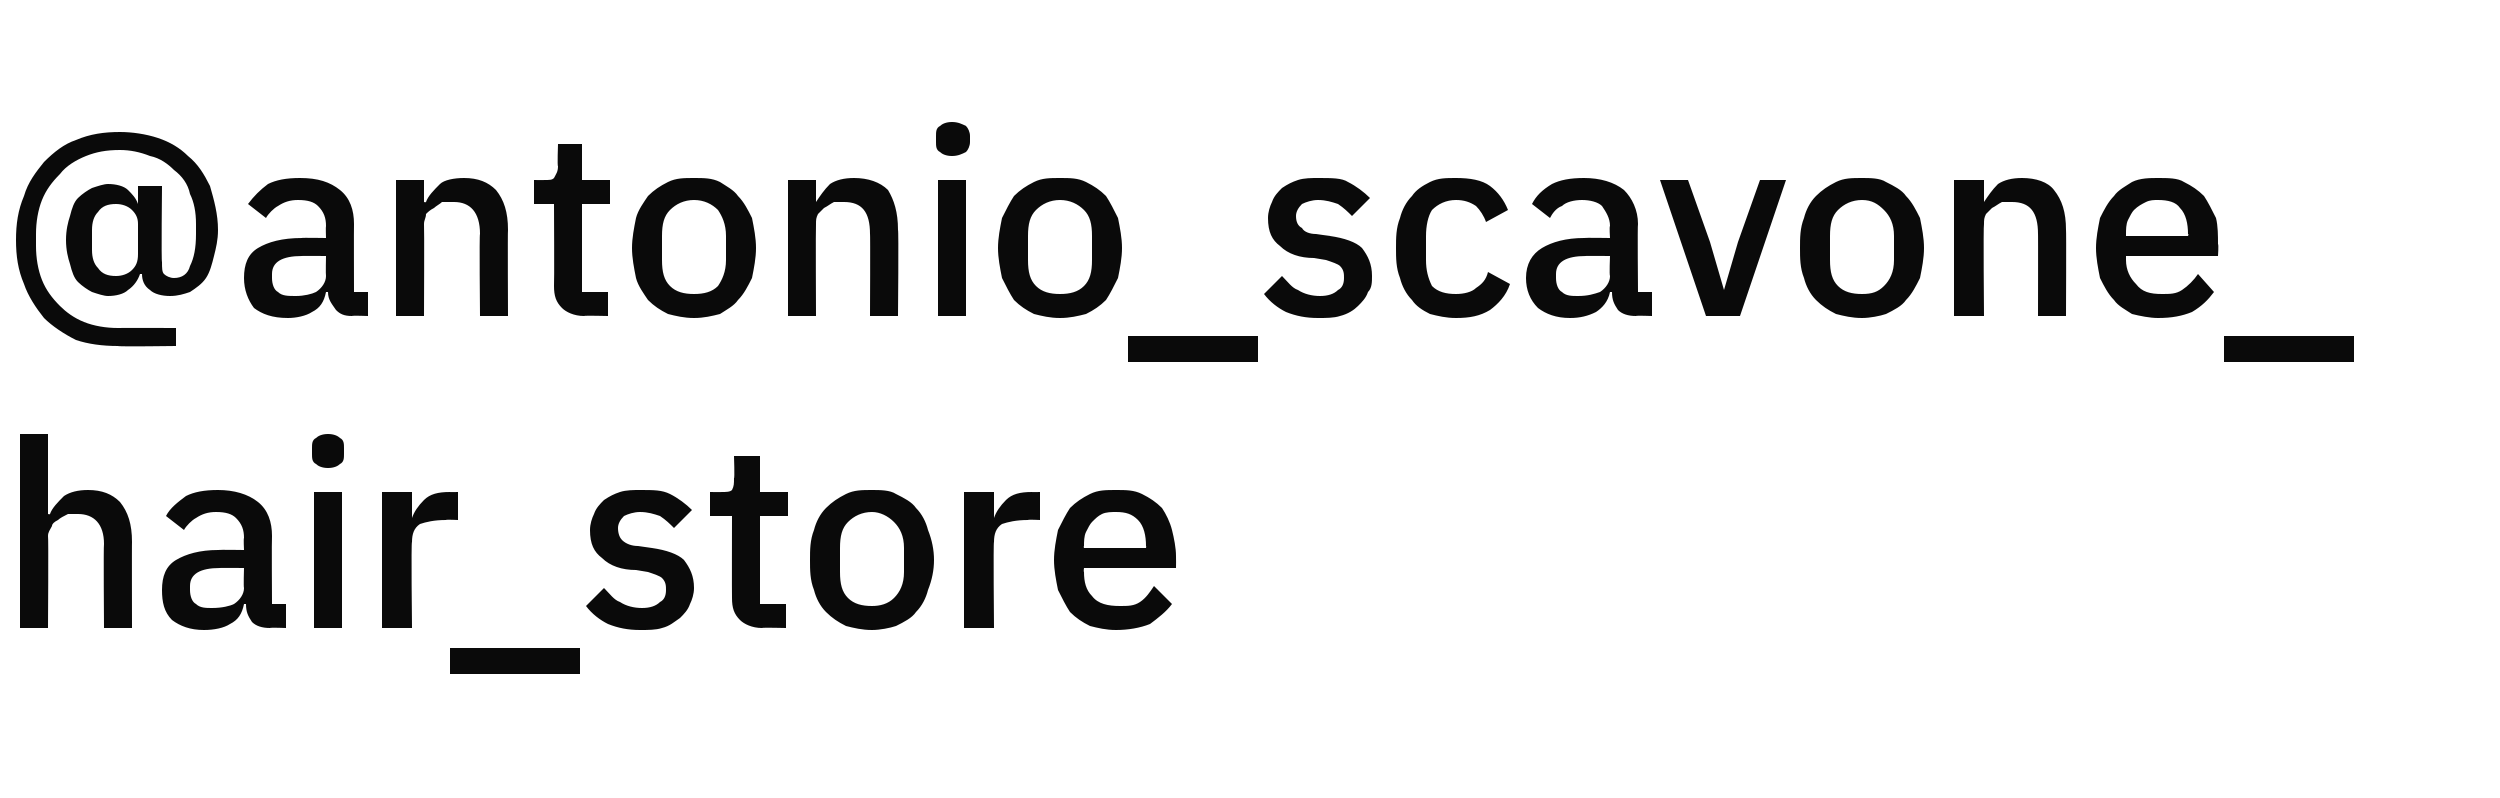 <?xml version="1.0" standalone="no"?><!DOCTYPE svg PUBLIC "-//W3C//DTD SVG 1.1//EN" "http://www.w3.org/Graphics/SVG/1.1/DTD/svg11.dtd"><svg xmlns="http://www.w3.org/2000/svg" version="1.1" width="125px" height="39.9px" viewBox="0 -1 125 39.9" style="top:-1px">  <desc>@antonio_scavone_hair_store</desc>  <defs/>  <g id="Polygon331530">    <path d="M 1 20.7 L 2.4 20.7 L 2.4 24.7 C 2.4 24.7 2.5 24.73 2.5 24.7 C 2.6 24.4 2.9 24.1 3.2 23.8 C 3.5 23.6 3.9 23.5 4.4 23.5 C 5.1 23.5 5.6 23.7 6 24.1 C 6.4 24.6 6.6 25.2 6.6 26.1 C 6.59 26.08 6.6 30.4 6.6 30.4 L 5.2 30.4 C 5.2 30.4 5.17 26.25 5.2 26.2 C 5.2 25.2 4.7 24.7 3.9 24.7 C 3.7 24.7 3.5 24.7 3.4 24.7 C 3.2 24.8 3 24.9 2.9 25 C 2.7 25.1 2.6 25.2 2.6 25.3 C 2.5 25.5 2.4 25.6 2.4 25.8 C 2.43 25.83 2.4 30.4 2.4 30.4 L 1 30.4 L 1 20.7 Z M 13.5 30.4 C 13.1 30.4 12.8 30.3 12.6 30.1 C 12.4 29.8 12.3 29.6 12.3 29.2 C 12.3 29.2 12.2 29.2 12.2 29.2 C 12.1 29.7 11.9 30 11.5 30.2 C 11.2 30.4 10.7 30.5 10.2 30.5 C 9.5 30.5 9 30.3 8.6 30 C 8.2 29.6 8.1 29.1 8.1 28.5 C 8.1 27.8 8.3 27.3 8.8 27 C 9.3 26.7 10 26.5 10.9 26.5 C 10.95 26.48 12.2 26.5 12.2 26.5 C 12.2 26.5 12.17 25.91 12.2 25.9 C 12.2 25.5 12.1 25.2 11.8 24.9 C 11.6 24.7 11.3 24.6 10.8 24.6 C 10.4 24.6 10.1 24.7 9.8 24.9 C 9.6 25 9.3 25.3 9.2 25.5 C 9.2 25.5 8.3 24.8 8.3 24.8 C 8.5 24.4 8.9 24.1 9.3 23.8 C 9.7 23.6 10.2 23.5 10.9 23.5 C 11.7 23.5 12.4 23.7 12.9 24.1 C 13.4 24.5 13.6 25.1 13.6 25.8 C 13.58 25.82 13.6 29.2 13.6 29.2 L 14.3 29.2 L 14.3 30.4 C 14.3 30.4 13.51 30.37 13.5 30.4 Z M 10.6 29.4 C 11.1 29.4 11.5 29.3 11.7 29.2 C 12 29 12.2 28.7 12.2 28.4 C 12.17 28.37 12.2 27.4 12.2 27.4 C 12.2 27.4 10.97 27.39 11 27.4 C 10 27.4 9.5 27.7 9.5 28.3 C 9.5 28.3 9.5 28.5 9.5 28.5 C 9.5 28.8 9.6 29.1 9.8 29.2 C 10 29.4 10.3 29.4 10.6 29.4 Z M 16.4 22.4 C 16.1 22.4 15.9 22.3 15.8 22.2 C 15.6 22.1 15.6 21.9 15.6 21.7 C 15.6 21.7 15.6 21.4 15.6 21.4 C 15.6 21.2 15.6 21 15.8 20.9 C 15.9 20.8 16.1 20.7 16.4 20.7 C 16.7 20.7 16.9 20.8 17 20.9 C 17.2 21 17.2 21.2 17.2 21.4 C 17.2 21.4 17.2 21.7 17.2 21.7 C 17.2 21.9 17.2 22.1 17 22.2 C 16.9 22.3 16.7 22.4 16.4 22.4 Z M 15.7 23.6 L 17.1 23.6 L 17.1 30.4 L 15.7 30.4 L 15.7 23.6 Z M 19.1 30.4 L 19.1 23.6 L 20.6 23.6 L 20.6 24.9 C 20.6 24.9 20.62 24.91 20.6 24.9 C 20.7 24.6 20.9 24.3 21.2 24 C 21.5 23.7 21.9 23.6 22.5 23.6 C 22.48 23.61 22.9 23.6 22.9 23.6 L 22.9 25 C 22.9 25 22.29 24.97 22.3 25 C 21.7 25 21.3 25.1 21 25.2 C 20.7 25.4 20.6 25.7 20.6 26.1 C 20.55 26.05 20.6 30.4 20.6 30.4 L 19.1 30.4 Z M 22.5 32.7 L 22.5 31.4 L 29 31.4 L 29 32.7 L 22.5 32.7 Z M 32 30.5 C 31.4 30.5 30.9 30.4 30.4 30.2 C 30 30 29.6 29.7 29.3 29.3 C 29.3 29.3 30.2 28.4 30.2 28.4 C 30.5 28.7 30.7 29 31 29.1 C 31.3 29.3 31.7 29.4 32.1 29.4 C 32.5 29.4 32.8 29.3 33 29.1 C 33.2 29 33.3 28.8 33.3 28.5 C 33.3 28.3 33.3 28.1 33.1 27.9 C 33 27.8 32.7 27.7 32.4 27.6 C 32.4 27.6 31.8 27.5 31.8 27.5 C 31.1 27.5 30.5 27.3 30.1 26.9 C 29.7 26.6 29.5 26.2 29.5 25.5 C 29.5 25.2 29.6 24.9 29.7 24.7 C 29.8 24.4 30 24.2 30.2 24 C 30.5 23.8 30.7 23.7 31 23.6 C 31.3 23.5 31.7 23.5 32 23.5 C 32.7 23.5 33.1 23.5 33.5 23.7 C 33.9 23.9 34.3 24.2 34.6 24.5 C 34.6 24.5 33.7 25.4 33.7 25.4 C 33.5 25.2 33.3 25 33 24.8 C 32.7 24.7 32.4 24.6 32 24.6 C 31.7 24.6 31.4 24.7 31.2 24.8 C 31 25 30.9 25.2 30.9 25.4 C 30.9 25.7 31 25.9 31.1 26 C 31.3 26.2 31.6 26.3 31.9 26.3 C 31.9 26.3 32.6 26.4 32.6 26.4 C 33.3 26.5 33.9 26.7 34.2 27 C 34.5 27.4 34.7 27.8 34.7 28.4 C 34.7 28.7 34.6 29 34.5 29.2 C 34.4 29.5 34.2 29.7 34 29.9 C 33.7 30.1 33.5 30.3 33.1 30.4 C 32.8 30.5 32.4 30.5 32 30.5 Z M 38.1 30.4 C 37.6 30.4 37.2 30.2 37 30 C 36.7 29.7 36.6 29.4 36.6 28.9 C 36.59 28.9 36.6 24.8 36.6 24.8 L 35.5 24.8 L 35.5 23.6 C 35.5 23.6 36.11 23.61 36.1 23.6 C 36.3 23.6 36.5 23.6 36.6 23.5 C 36.7 23.3 36.7 23.2 36.7 22.9 C 36.74 22.95 36.7 21.8 36.7 21.8 L 38 21.8 L 38 23.6 L 39.4 23.6 L 39.4 24.8 L 38 24.8 L 38 29.2 L 39.3 29.2 L 39.3 30.4 C 39.3 30.4 38.09 30.37 38.1 30.4 Z M 43.6 30.5 C 43.1 30.5 42.7 30.4 42.3 30.3 C 41.9 30.1 41.6 29.9 41.3 29.6 C 41 29.3 40.8 28.9 40.7 28.5 C 40.5 28 40.5 27.5 40.5 27 C 40.5 26.5 40.5 26 40.7 25.5 C 40.8 25.1 41 24.7 41.3 24.4 C 41.6 24.1 41.9 23.9 42.3 23.7 C 42.7 23.5 43.1 23.5 43.6 23.5 C 44 23.5 44.5 23.5 44.8 23.7 C 45.2 23.9 45.6 24.1 45.8 24.4 C 46.1 24.7 46.3 25.1 46.4 25.5 C 46.6 26 46.7 26.5 46.7 27 C 46.7 27.5 46.6 28 46.4 28.5 C 46.3 28.9 46.1 29.3 45.8 29.6 C 45.6 29.9 45.2 30.1 44.8 30.3 C 44.5 30.4 44 30.5 43.6 30.5 Z M 43.6 29.3 C 44 29.3 44.4 29.2 44.7 28.9 C 45 28.6 45.2 28.2 45.2 27.6 C 45.2 27.6 45.2 26.4 45.2 26.4 C 45.2 25.8 45 25.4 44.7 25.1 C 44.4 24.8 44 24.6 43.6 24.6 C 43.1 24.6 42.7 24.8 42.4 25.1 C 42.1 25.4 42 25.8 42 26.4 C 42 26.4 42 27.6 42 27.6 C 42 28.2 42.1 28.6 42.4 28.9 C 42.7 29.2 43.1 29.3 43.6 29.3 Z M 48.2 30.4 L 48.2 23.6 L 49.7 23.6 L 49.7 24.9 C 49.7 24.9 49.72 24.91 49.7 24.9 C 49.8 24.6 50 24.3 50.3 24 C 50.6 23.7 51 23.6 51.6 23.6 C 51.58 23.61 52 23.6 52 23.6 L 52 25 C 52 25 51.4 24.97 51.4 25 C 50.8 25 50.4 25.1 50.1 25.2 C 49.8 25.4 49.7 25.7 49.7 26.1 C 49.66 26.05 49.7 30.4 49.7 30.4 L 48.2 30.4 Z M 55.8 30.5 C 55.3 30.5 54.9 30.4 54.5 30.3 C 54.1 30.1 53.8 29.9 53.5 29.6 C 53.3 29.3 53.1 28.9 52.9 28.5 C 52.8 28 52.7 27.5 52.7 27 C 52.7 26.5 52.8 26 52.9 25.5 C 53.1 25.1 53.3 24.7 53.5 24.4 C 53.8 24.1 54.1 23.9 54.5 23.7 C 54.9 23.5 55.3 23.5 55.8 23.5 C 56.3 23.5 56.7 23.5 57.1 23.7 C 57.5 23.9 57.8 24.1 58.1 24.4 C 58.3 24.7 58.5 25.1 58.6 25.5 C 58.7 25.9 58.8 26.4 58.8 26.8 C 58.81 26.82 58.8 27.4 58.8 27.4 L 54.2 27.4 C 54.2 27.4 54.17 27.57 54.2 27.6 C 54.2 28.1 54.3 28.5 54.6 28.8 C 54.9 29.2 55.4 29.3 56 29.3 C 56.4 29.3 56.7 29.3 57 29.1 C 57.3 28.9 57.5 28.6 57.7 28.3 C 57.7 28.3 58.6 29.2 58.6 29.2 C 58.3 29.6 57.9 29.9 57.5 30.2 C 57 30.4 56.4 30.5 55.8 30.5 Z M 55.8 24.6 C 55.6 24.6 55.3 24.6 55.1 24.7 C 54.9 24.8 54.8 24.9 54.6 25.1 C 54.5 25.2 54.4 25.4 54.3 25.6 C 54.2 25.8 54.2 26.1 54.2 26.3 C 54.17 26.33 54.2 26.4 54.2 26.4 L 57.3 26.4 C 57.3 26.4 57.32 26.29 57.3 26.3 C 57.3 25.8 57.2 25.3 56.9 25 C 56.6 24.7 56.3 24.6 55.8 24.6 Z " stroke="none" fill="#0a0a0a"/>  </g>  <g id="Polygon331529">    <path d="M 8.8 16.3 C 8.8 16.3 5.89 16.34 5.9 16.3 C 5.1 16.3 4.4 16.2 3.8 16 C 3.2 15.7 2.6 15.3 2.2 14.9 C 1.8 14.4 1.4 13.8 1.2 13.2 C 0.9 12.5 0.8 11.8 0.8 11 C 0.8 10.2 0.9 9.5 1.2 8.8 C 1.4 8.1 1.8 7.6 2.2 7.1 C 2.7 6.6 3.2 6.2 3.8 6 C 4.5 5.7 5.2 5.6 6 5.6 C 6.6 5.6 7.3 5.7 7.9 5.9 C 8.5 6.1 9 6.4 9.4 6.8 C 9.9 7.2 10.2 7.7 10.5 8.3 C 10.7 9 10.9 9.7 10.9 10.5 C 10.9 11 10.8 11.4 10.7 11.8 C 10.6 12.2 10.5 12.6 10.3 12.9 C 10.1 13.2 9.8 13.4 9.5 13.6 C 9.2 13.7 8.9 13.8 8.5 13.8 C 8.1 13.8 7.7 13.7 7.5 13.5 C 7.2 13.3 7.1 13 7.1 12.7 C 7.1 12.7 7 12.7 7 12.7 C 6.9 13 6.7 13.3 6.4 13.5 C 6.2 13.7 5.8 13.8 5.4 13.8 C 5.2 13.8 4.9 13.7 4.6 13.6 C 4.4 13.5 4.1 13.3 3.9 13.1 C 3.7 12.9 3.6 12.6 3.5 12.2 C 3.4 11.9 3.3 11.5 3.3 11 C 3.3 10.5 3.4 10.1 3.5 9.8 C 3.6 9.4 3.7 9.1 3.9 8.9 C 4.1 8.7 4.4 8.5 4.6 8.4 C 4.9 8.3 5.2 8.2 5.4 8.2 C 5.8 8.2 6.2 8.3 6.4 8.5 C 6.6 8.7 6.8 8.9 6.9 9.2 C 6.86 9.22 6.9 9.2 6.9 9.2 L 6.9 8.3 L 8.1 8.3 C 8.1 8.3 8.06 12.1 8.1 12.1 C 8.1 12.4 8.1 12.6 8.2 12.7 C 8.3 12.8 8.5 12.9 8.7 12.9 C 9.1 12.9 9.4 12.7 9.5 12.3 C 9.7 11.9 9.8 11.4 9.8 10.7 C 9.8 10.7 9.8 10.2 9.8 10.2 C 9.8 9.6 9.7 9.1 9.5 8.7 C 9.4 8.2 9.1 7.8 8.7 7.5 C 8.4 7.2 8 6.9 7.5 6.8 C 7 6.6 6.5 6.5 6 6.5 C 5.3 6.5 4.8 6.6 4.3 6.8 C 3.8 7 3.3 7.3 3 7.7 C 2.6 8.1 2.3 8.5 2.1 9 C 1.9 9.5 1.8 10.1 1.8 10.7 C 1.8 10.7 1.8 11.3 1.8 11.3 C 1.8 11.9 1.9 12.5 2.1 13 C 2.3 13.5 2.6 13.9 3 14.3 C 3.3 14.6 3.7 14.9 4.2 15.1 C 4.7 15.3 5.3 15.4 5.9 15.4 C 5.9 15.39 8.8 15.4 8.8 15.4 L 8.8 16.3 Z M 5.8 12.8 C 6.1 12.8 6.4 12.7 6.6 12.5 C 6.8 12.3 6.9 12.1 6.9 11.7 C 6.9 11.7 6.9 10.2 6.9 10.2 C 6.9 9.9 6.8 9.7 6.6 9.5 C 6.4 9.3 6.1 9.2 5.8 9.2 C 5.4 9.2 5.1 9.3 4.9 9.6 C 4.7 9.8 4.6 10.1 4.6 10.5 C 4.6 10.5 4.6 11.5 4.6 11.5 C 4.6 11.9 4.7 12.2 4.9 12.4 C 5.1 12.7 5.4 12.8 5.8 12.8 Z M 17.6 14.8 C 17.2 14.8 17 14.7 16.8 14.5 C 16.6 14.2 16.4 14 16.4 13.6 C 16.4 13.6 16.3 13.6 16.3 13.6 C 16.2 14.1 16 14.4 15.6 14.6 C 15.3 14.8 14.8 14.9 14.4 14.9 C 13.6 14.9 13.1 14.7 12.7 14.4 C 12.4 14 12.2 13.5 12.2 12.9 C 12.2 12.2 12.4 11.7 12.9 11.4 C 13.4 11.1 14.1 10.9 15.1 10.9 C 15.05 10.88 16.3 10.9 16.3 10.9 C 16.3 10.9 16.28 10.31 16.3 10.3 C 16.3 9.9 16.2 9.6 15.9 9.3 C 15.7 9.1 15.4 9 14.9 9 C 14.5 9 14.2 9.1 13.9 9.3 C 13.7 9.4 13.4 9.7 13.3 9.9 C 13.3 9.9 12.4 9.2 12.4 9.2 C 12.7 8.8 13 8.5 13.4 8.2 C 13.8 8 14.3 7.9 15 7.9 C 15.9 7.9 16.5 8.1 17 8.5 C 17.5 8.9 17.7 9.5 17.7 10.2 C 17.69 10.22 17.7 13.6 17.7 13.6 L 18.4 13.6 L 18.4 14.8 C 18.4 14.8 17.61 14.77 17.6 14.8 Z M 14.8 13.8 C 15.2 13.8 15.6 13.7 15.8 13.6 C 16.1 13.4 16.3 13.1 16.3 12.8 C 16.28 12.77 16.3 11.8 16.3 11.8 C 16.3 11.8 15.08 11.79 15.1 11.8 C 14.1 11.8 13.6 12.1 13.6 12.7 C 13.6 12.7 13.6 12.9 13.6 12.9 C 13.6 13.2 13.7 13.5 13.9 13.6 C 14.1 13.8 14.4 13.8 14.8 13.8 Z M 19.8 14.8 L 19.8 8 L 21.2 8 L 21.2 9.1 C 21.2 9.1 21.28 9.13 21.3 9.1 C 21.4 8.8 21.7 8.5 22 8.2 C 22.2 8 22.7 7.9 23.2 7.9 C 23.9 7.9 24.4 8.1 24.8 8.5 C 25.2 9 25.4 9.6 25.4 10.5 C 25.38 10.48 25.4 14.8 25.4 14.8 L 24 14.8 C 24 14.8 23.96 10.66 24 10.7 C 24 9.6 23.5 9.1 22.7 9.1 C 22.5 9.1 22.3 9.1 22.1 9.1 C 22 9.2 21.8 9.3 21.7 9.4 C 21.5 9.5 21.4 9.6 21.3 9.7 C 21.3 9.9 21.2 10 21.2 10.2 C 21.22 10.25 21.2 14.8 21.2 14.8 L 19.8 14.8 Z M 29.2 14.8 C 28.7 14.8 28.3 14.6 28.1 14.4 C 27.8 14.1 27.7 13.8 27.7 13.3 C 27.72 13.3 27.7 9.2 27.7 9.2 L 26.7 9.2 L 26.7 8 C 26.7 8 27.23 8.01 27.2 8 C 27.5 8 27.6 8 27.7 7.9 C 27.8 7.7 27.9 7.6 27.9 7.3 C 27.86 7.35 27.9 6.2 27.9 6.2 L 29.1 6.2 L 29.1 8 L 30.5 8 L 30.5 9.2 L 29.1 9.2 L 29.1 13.6 L 30.4 13.6 L 30.4 14.8 C 30.4 14.8 29.21 14.77 29.2 14.8 Z M 34.7 14.9 C 34.2 14.9 33.8 14.8 33.4 14.7 C 33 14.5 32.7 14.3 32.4 14 C 32.2 13.7 31.9 13.3 31.8 12.9 C 31.7 12.4 31.6 11.9 31.6 11.4 C 31.6 10.9 31.7 10.4 31.8 9.9 C 31.9 9.5 32.2 9.1 32.4 8.8 C 32.7 8.5 33 8.3 33.4 8.1 C 33.8 7.9 34.2 7.9 34.7 7.9 C 35.2 7.9 35.6 7.9 36 8.1 C 36.3 8.3 36.7 8.5 36.9 8.8 C 37.2 9.1 37.4 9.5 37.6 9.9 C 37.7 10.4 37.8 10.9 37.8 11.4 C 37.8 11.9 37.7 12.4 37.6 12.9 C 37.4 13.3 37.2 13.7 36.9 14 C 36.7 14.3 36.3 14.5 36 14.7 C 35.6 14.8 35.2 14.9 34.7 14.9 Z M 34.7 13.7 C 35.2 13.7 35.6 13.6 35.9 13.3 C 36.1 13 36.3 12.6 36.3 12 C 36.3 12 36.3 10.8 36.3 10.8 C 36.3 10.2 36.1 9.8 35.9 9.5 C 35.6 9.2 35.2 9 34.7 9 C 34.2 9 33.8 9.2 33.5 9.5 C 33.2 9.8 33.1 10.2 33.1 10.8 C 33.1 10.8 33.1 12 33.1 12 C 33.1 12.6 33.2 13 33.5 13.3 C 33.8 13.6 34.2 13.7 34.7 13.7 Z M 39.4 14.8 L 39.4 8 L 40.8 8 L 40.8 9.1 C 40.8 9.1 40.85 9.13 40.8 9.1 C 41 8.8 41.2 8.5 41.5 8.2 C 41.8 8 42.2 7.9 42.7 7.9 C 43.4 7.9 44 8.1 44.4 8.5 C 44.7 9 44.9 9.6 44.9 10.5 C 44.94 10.48 44.9 14.8 44.9 14.8 L 43.5 14.8 C 43.5 14.8 43.52 10.66 43.5 10.7 C 43.5 9.6 43.1 9.1 42.2 9.1 C 42.1 9.1 41.9 9.1 41.7 9.1 C 41.5 9.2 41.4 9.3 41.2 9.4 C 41.1 9.5 41 9.6 40.9 9.7 C 40.8 9.9 40.8 10 40.8 10.2 C 40.78 10.25 40.8 14.8 40.8 14.8 L 39.4 14.8 Z M 47.6 6.8 C 47.3 6.8 47.1 6.7 47 6.6 C 46.8 6.5 46.8 6.3 46.8 6.1 C 46.8 6.1 46.8 5.8 46.8 5.8 C 46.8 5.6 46.8 5.4 47 5.3 C 47.1 5.2 47.3 5.1 47.6 5.1 C 47.9 5.1 48.1 5.2 48.3 5.3 C 48.4 5.4 48.5 5.6 48.5 5.8 C 48.5 5.8 48.5 6.1 48.5 6.1 C 48.5 6.3 48.4 6.5 48.3 6.6 C 48.1 6.7 47.9 6.8 47.6 6.8 Z M 46.9 8 L 48.3 8 L 48.3 14.8 L 46.9 14.8 L 46.9 8 Z M 53 14.9 C 52.5 14.9 52.1 14.8 51.7 14.7 C 51.3 14.5 51 14.3 50.7 14 C 50.5 13.7 50.3 13.3 50.1 12.9 C 50 12.4 49.9 11.9 49.9 11.4 C 49.9 10.9 50 10.4 50.1 9.9 C 50.3 9.5 50.5 9.1 50.7 8.8 C 51 8.5 51.3 8.3 51.7 8.1 C 52.1 7.9 52.5 7.9 53 7.9 C 53.5 7.9 53.9 7.9 54.3 8.1 C 54.7 8.3 55 8.5 55.3 8.8 C 55.5 9.1 55.7 9.5 55.9 9.9 C 56 10.4 56.1 10.9 56.1 11.4 C 56.1 11.9 56 12.4 55.9 12.9 C 55.7 13.3 55.5 13.7 55.3 14 C 55 14.3 54.7 14.5 54.3 14.7 C 53.9 14.8 53.5 14.9 53 14.9 Z M 53 13.7 C 53.5 13.7 53.9 13.6 54.2 13.3 C 54.5 13 54.6 12.6 54.6 12 C 54.6 12 54.6 10.8 54.6 10.8 C 54.6 10.2 54.5 9.8 54.2 9.5 C 53.9 9.2 53.5 9 53 9 C 52.5 9 52.1 9.2 51.8 9.5 C 51.5 9.8 51.4 10.2 51.4 10.8 C 51.4 10.8 51.4 12 51.4 12 C 51.4 12.6 51.5 13 51.8 13.3 C 52.1 13.6 52.5 13.7 53 13.7 Z M 56.4 17.1 L 56.4 15.8 L 62.9 15.8 L 62.9 17.1 L 56.4 17.1 Z M 65.9 14.9 C 65.3 14.9 64.8 14.8 64.3 14.6 C 63.9 14.4 63.5 14.1 63.2 13.7 C 63.2 13.7 64.1 12.8 64.1 12.8 C 64.4 13.1 64.6 13.4 64.9 13.5 C 65.2 13.7 65.6 13.8 66 13.8 C 66.4 13.8 66.7 13.7 66.9 13.5 C 67.1 13.4 67.2 13.2 67.2 12.9 C 67.2 12.7 67.2 12.5 67 12.3 C 66.9 12.2 66.6 12.1 66.3 12 C 66.3 12 65.7 11.9 65.7 11.9 C 65 11.9 64.4 11.7 64 11.3 C 63.6 11 63.4 10.6 63.4 9.9 C 63.4 9.6 63.5 9.3 63.6 9.1 C 63.7 8.8 63.9 8.6 64.1 8.4 C 64.4 8.2 64.6 8.1 64.9 8 C 65.2 7.9 65.6 7.9 65.9 7.9 C 66.6 7.9 67.1 7.9 67.4 8.1 C 67.8 8.3 68.2 8.6 68.5 8.9 C 68.5 8.9 67.6 9.8 67.6 9.8 C 67.4 9.6 67.2 9.4 66.9 9.2 C 66.6 9.1 66.3 9 65.9 9 C 65.6 9 65.3 9.1 65.1 9.2 C 64.9 9.4 64.8 9.6 64.8 9.8 C 64.8 10.1 64.9 10.3 65.1 10.4 C 65.2 10.6 65.5 10.7 65.8 10.7 C 65.8 10.7 66.5 10.8 66.5 10.8 C 67.2 10.9 67.8 11.1 68.1 11.4 C 68.4 11.8 68.6 12.2 68.6 12.8 C 68.6 13.1 68.6 13.4 68.4 13.6 C 68.3 13.9 68.1 14.1 67.9 14.3 C 67.7 14.5 67.4 14.7 67 14.8 C 66.7 14.9 66.3 14.9 65.9 14.9 Z M 72.8 14.9 C 72.3 14.9 71.9 14.8 71.5 14.7 C 71.1 14.5 70.8 14.3 70.6 14 C 70.3 13.7 70.1 13.3 70 12.9 C 69.8 12.4 69.8 11.9 69.8 11.4 C 69.8 10.9 69.8 10.4 70 9.9 C 70.1 9.5 70.3 9.1 70.6 8.8 C 70.8 8.5 71.1 8.3 71.5 8.1 C 71.9 7.9 72.3 7.9 72.8 7.9 C 73.5 7.9 74.1 8 74.5 8.3 C 74.9 8.6 75.2 9 75.4 9.5 C 75.4 9.5 74.3 10.1 74.3 10.1 C 74.2 9.8 74 9.5 73.8 9.3 C 73.5 9.1 73.2 9 72.8 9 C 72.3 9 71.9 9.2 71.6 9.5 C 71.4 9.8 71.3 10.3 71.3 10.8 C 71.3 10.8 71.3 12 71.3 12 C 71.3 12.5 71.4 12.9 71.6 13.3 C 71.9 13.6 72.3 13.7 72.8 13.7 C 73.2 13.7 73.6 13.6 73.8 13.4 C 74.1 13.2 74.3 13 74.4 12.6 C 74.4 12.6 75.5 13.2 75.5 13.2 C 75.3 13.8 74.9 14.2 74.5 14.5 C 74 14.8 73.5 14.9 72.8 14.9 Z M 81.8 14.8 C 81.4 14.8 81.1 14.7 80.9 14.5 C 80.7 14.2 80.6 14 80.6 13.6 C 80.6 13.6 80.5 13.6 80.5 13.6 C 80.4 14.1 80.1 14.4 79.8 14.6 C 79.4 14.8 79 14.9 78.5 14.9 C 77.8 14.9 77.3 14.7 76.9 14.4 C 76.5 14 76.3 13.5 76.3 12.9 C 76.3 12.2 76.6 11.7 77.1 11.4 C 77.6 11.1 78.3 10.9 79.2 10.9 C 79.23 10.88 80.5 10.9 80.5 10.9 C 80.5 10.9 80.46 10.31 80.5 10.3 C 80.5 9.9 80.3 9.6 80.1 9.3 C 79.9 9.1 79.5 9 79.1 9 C 78.7 9 78.3 9.1 78.1 9.3 C 77.8 9.4 77.6 9.7 77.5 9.9 C 77.5 9.9 76.6 9.2 76.6 9.2 C 76.8 8.8 77.1 8.5 77.6 8.2 C 78 8 78.5 7.9 79.2 7.9 C 80 7.9 80.7 8.1 81.2 8.5 C 81.6 8.9 81.9 9.5 81.9 10.2 C 81.87 10.22 81.9 13.6 81.9 13.6 L 82.6 13.6 L 82.6 14.8 C 82.6 14.8 81.8 14.77 81.8 14.8 Z M 78.9 13.8 C 79.4 13.8 79.7 13.7 80 13.6 C 80.3 13.4 80.5 13.1 80.5 12.8 C 80.46 12.77 80.5 11.8 80.5 11.8 C 80.5 11.8 79.26 11.79 79.3 11.8 C 78.3 11.8 77.8 12.1 77.8 12.7 C 77.8 12.7 77.8 12.9 77.8 12.9 C 77.8 13.2 77.9 13.5 78.1 13.6 C 78.3 13.8 78.6 13.8 78.9 13.8 Z M 85.3 14.8 L 83 8 L 84.4 8 L 85.5 11.1 L 86.2 13.5 L 86.2 13.5 L 86.9 11.1 L 88 8 L 89.3 8 L 87 14.8 L 85.3 14.8 Z M 93.1 14.9 C 92.6 14.9 92.2 14.8 91.8 14.7 C 91.4 14.5 91.1 14.3 90.8 14 C 90.5 13.7 90.3 13.3 90.2 12.9 C 90 12.4 90 11.9 90 11.4 C 90 10.9 90 10.4 90.2 9.9 C 90.3 9.5 90.5 9.1 90.8 8.8 C 91.1 8.5 91.4 8.3 91.8 8.1 C 92.2 7.9 92.6 7.9 93.1 7.9 C 93.5 7.9 94 7.9 94.3 8.1 C 94.7 8.3 95.1 8.5 95.3 8.8 C 95.6 9.1 95.8 9.5 96 9.9 C 96.1 10.4 96.2 10.9 96.2 11.4 C 96.2 11.9 96.1 12.4 96 12.9 C 95.8 13.3 95.6 13.7 95.3 14 C 95.1 14.3 94.7 14.5 94.3 14.7 C 94 14.8 93.5 14.9 93.1 14.9 Z M 93.1 13.7 C 93.6 13.7 93.9 13.6 94.2 13.3 C 94.5 13 94.7 12.6 94.7 12 C 94.7 12 94.7 10.8 94.7 10.8 C 94.7 10.2 94.5 9.8 94.2 9.5 C 93.9 9.2 93.6 9 93.1 9 C 92.6 9 92.2 9.2 91.9 9.5 C 91.6 9.8 91.5 10.2 91.5 10.8 C 91.5 10.8 91.5 12 91.5 12 C 91.5 12.6 91.6 13 91.9 13.3 C 92.2 13.6 92.6 13.7 93.1 13.7 Z M 97.7 14.8 L 97.7 8 L 99.2 8 L 99.2 9.1 C 99.2 9.1 99.23 9.13 99.2 9.1 C 99.4 8.8 99.6 8.5 99.9 8.2 C 100.2 8 100.6 7.9 101.1 7.9 C 101.8 7.9 102.4 8.1 102.7 8.5 C 103.1 9 103.3 9.6 103.3 10.5 C 103.32 10.48 103.3 14.8 103.3 14.8 L 101.9 14.8 C 101.9 14.8 101.91 10.66 101.9 10.7 C 101.9 9.6 101.5 9.1 100.6 9.1 C 100.5 9.1 100.3 9.1 100.1 9.1 C 99.9 9.2 99.8 9.3 99.6 9.4 C 99.5 9.5 99.4 9.6 99.3 9.7 C 99.2 9.9 99.2 10 99.2 10.2 C 99.16 10.25 99.2 14.8 99.2 14.8 L 97.7 14.8 Z M 107.9 14.9 C 107.5 14.9 107 14.8 106.6 14.7 C 106.3 14.5 105.9 14.3 105.7 14 C 105.4 13.7 105.2 13.3 105 12.9 C 104.9 12.4 104.8 11.9 104.8 11.4 C 104.8 10.9 104.9 10.4 105 9.9 C 105.2 9.5 105.4 9.1 105.7 8.8 C 105.9 8.5 106.3 8.3 106.6 8.1 C 107 7.9 107.5 7.9 107.9 7.9 C 108.4 7.9 108.9 7.9 109.2 8.1 C 109.6 8.3 109.9 8.5 110.2 8.8 C 110.4 9.1 110.6 9.5 110.8 9.9 C 110.9 10.3 110.9 10.8 110.9 11.2 C 110.94 11.22 110.9 11.8 110.9 11.8 L 106.3 11.8 C 106.3 11.8 106.3 11.97 106.3 12 C 106.3 12.5 106.5 12.9 106.8 13.2 C 107.1 13.6 107.5 13.7 108.1 13.7 C 108.5 13.7 108.8 13.7 109.1 13.5 C 109.4 13.3 109.7 13 109.9 12.7 C 109.9 12.7 110.7 13.6 110.7 13.6 C 110.4 14 110.1 14.3 109.6 14.6 C 109.1 14.8 108.6 14.9 107.9 14.9 Z M 107.9 9 C 107.7 9 107.5 9 107.3 9.1 C 107.1 9.2 106.9 9.3 106.7 9.5 C 106.6 9.6 106.5 9.8 106.4 10 C 106.3 10.2 106.3 10.5 106.3 10.7 C 106.3 10.73 106.3 10.8 106.3 10.8 L 109.4 10.8 C 109.4 10.8 109.45 10.69 109.4 10.7 C 109.4 10.2 109.3 9.7 109 9.4 C 108.8 9.1 108.4 9 107.9 9 Z M 111.2 17.1 L 111.2 15.8 L 117.7 15.8 L 117.7 17.1 L 111.2 17.1 Z " stroke="none" fill="#0a0a0a"/>  </g></svg>